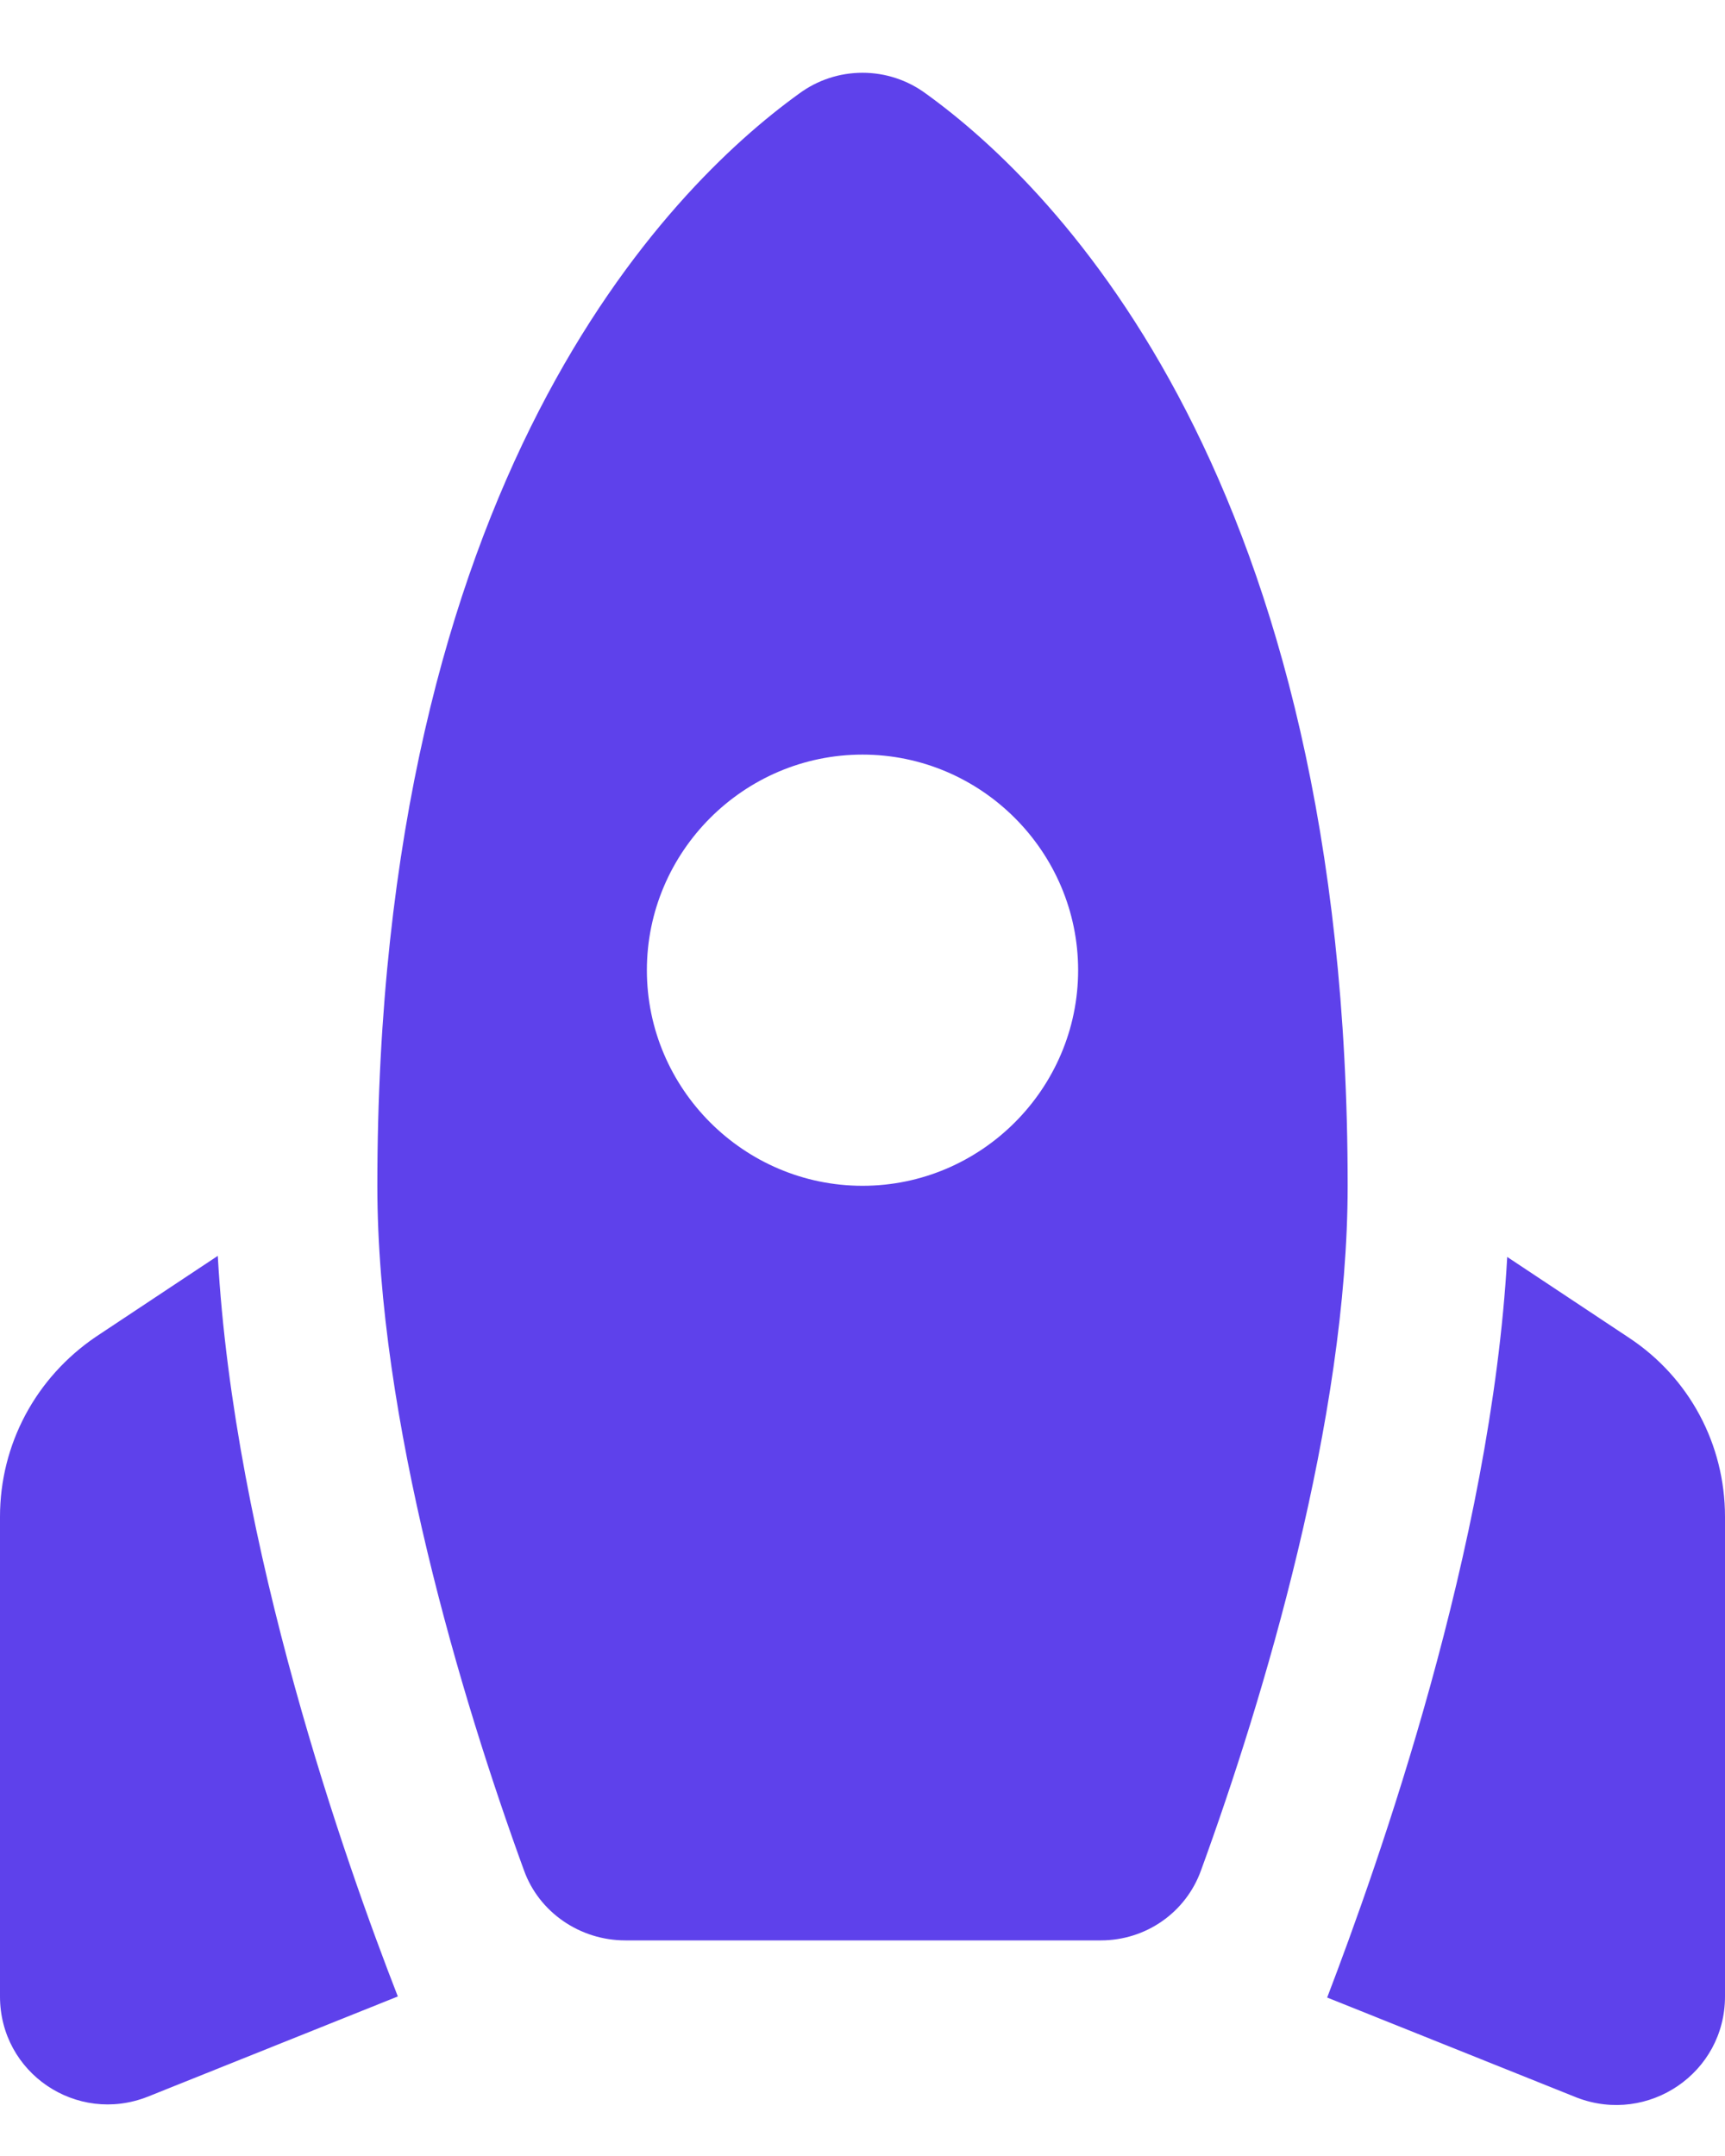 <?xml version="1.0" encoding="UTF-8"?> <svg xmlns="http://www.w3.org/2000/svg" width="16" height="20" viewBox="0 0 16 20" fill="none"><path d="M7.41 0.87C7.581 0.743 7.787 0.675 8 0.675C8.213 0.675 8.419 0.743 8.59 0.87C9.81 1.75 12.5 4.46 12.5 11C12.5 13.16 11.72 15.76 11.14 17.35C11 17.74 10.63 18 10.21 18H5.8C5.38 18 5 17.74 4.86 17.35C4.28 15.76 3.5 13.16 3.5 11C3.5 4.46 6.19 1.75 7.41 0.87ZM10 9C10 7.9 9.1 7 8 7C6.9 7 6 7.9 6 9C6 10.1 6.9 11 8 11C9.1 11 10 10.1 10 9ZM3.69 18.52C3.21 17.29 2.17 14.35 2.02 11.65L0.89 12.4C0.33 12.78 0 13.4 0 14.07V18.52C0 19.23 0.71 19.71 1.37 19.45L3.69 18.52ZM16 18.52V14.07C16 13.4 15.67 12.78 15.11 12.41L13.98 11.66C13.83 14.35 12.78 17.3 12.31 18.53L14.63 19.46C15.29 19.71 16 19.23 16 18.52Z" fill="#5E41EB"></path></svg> 